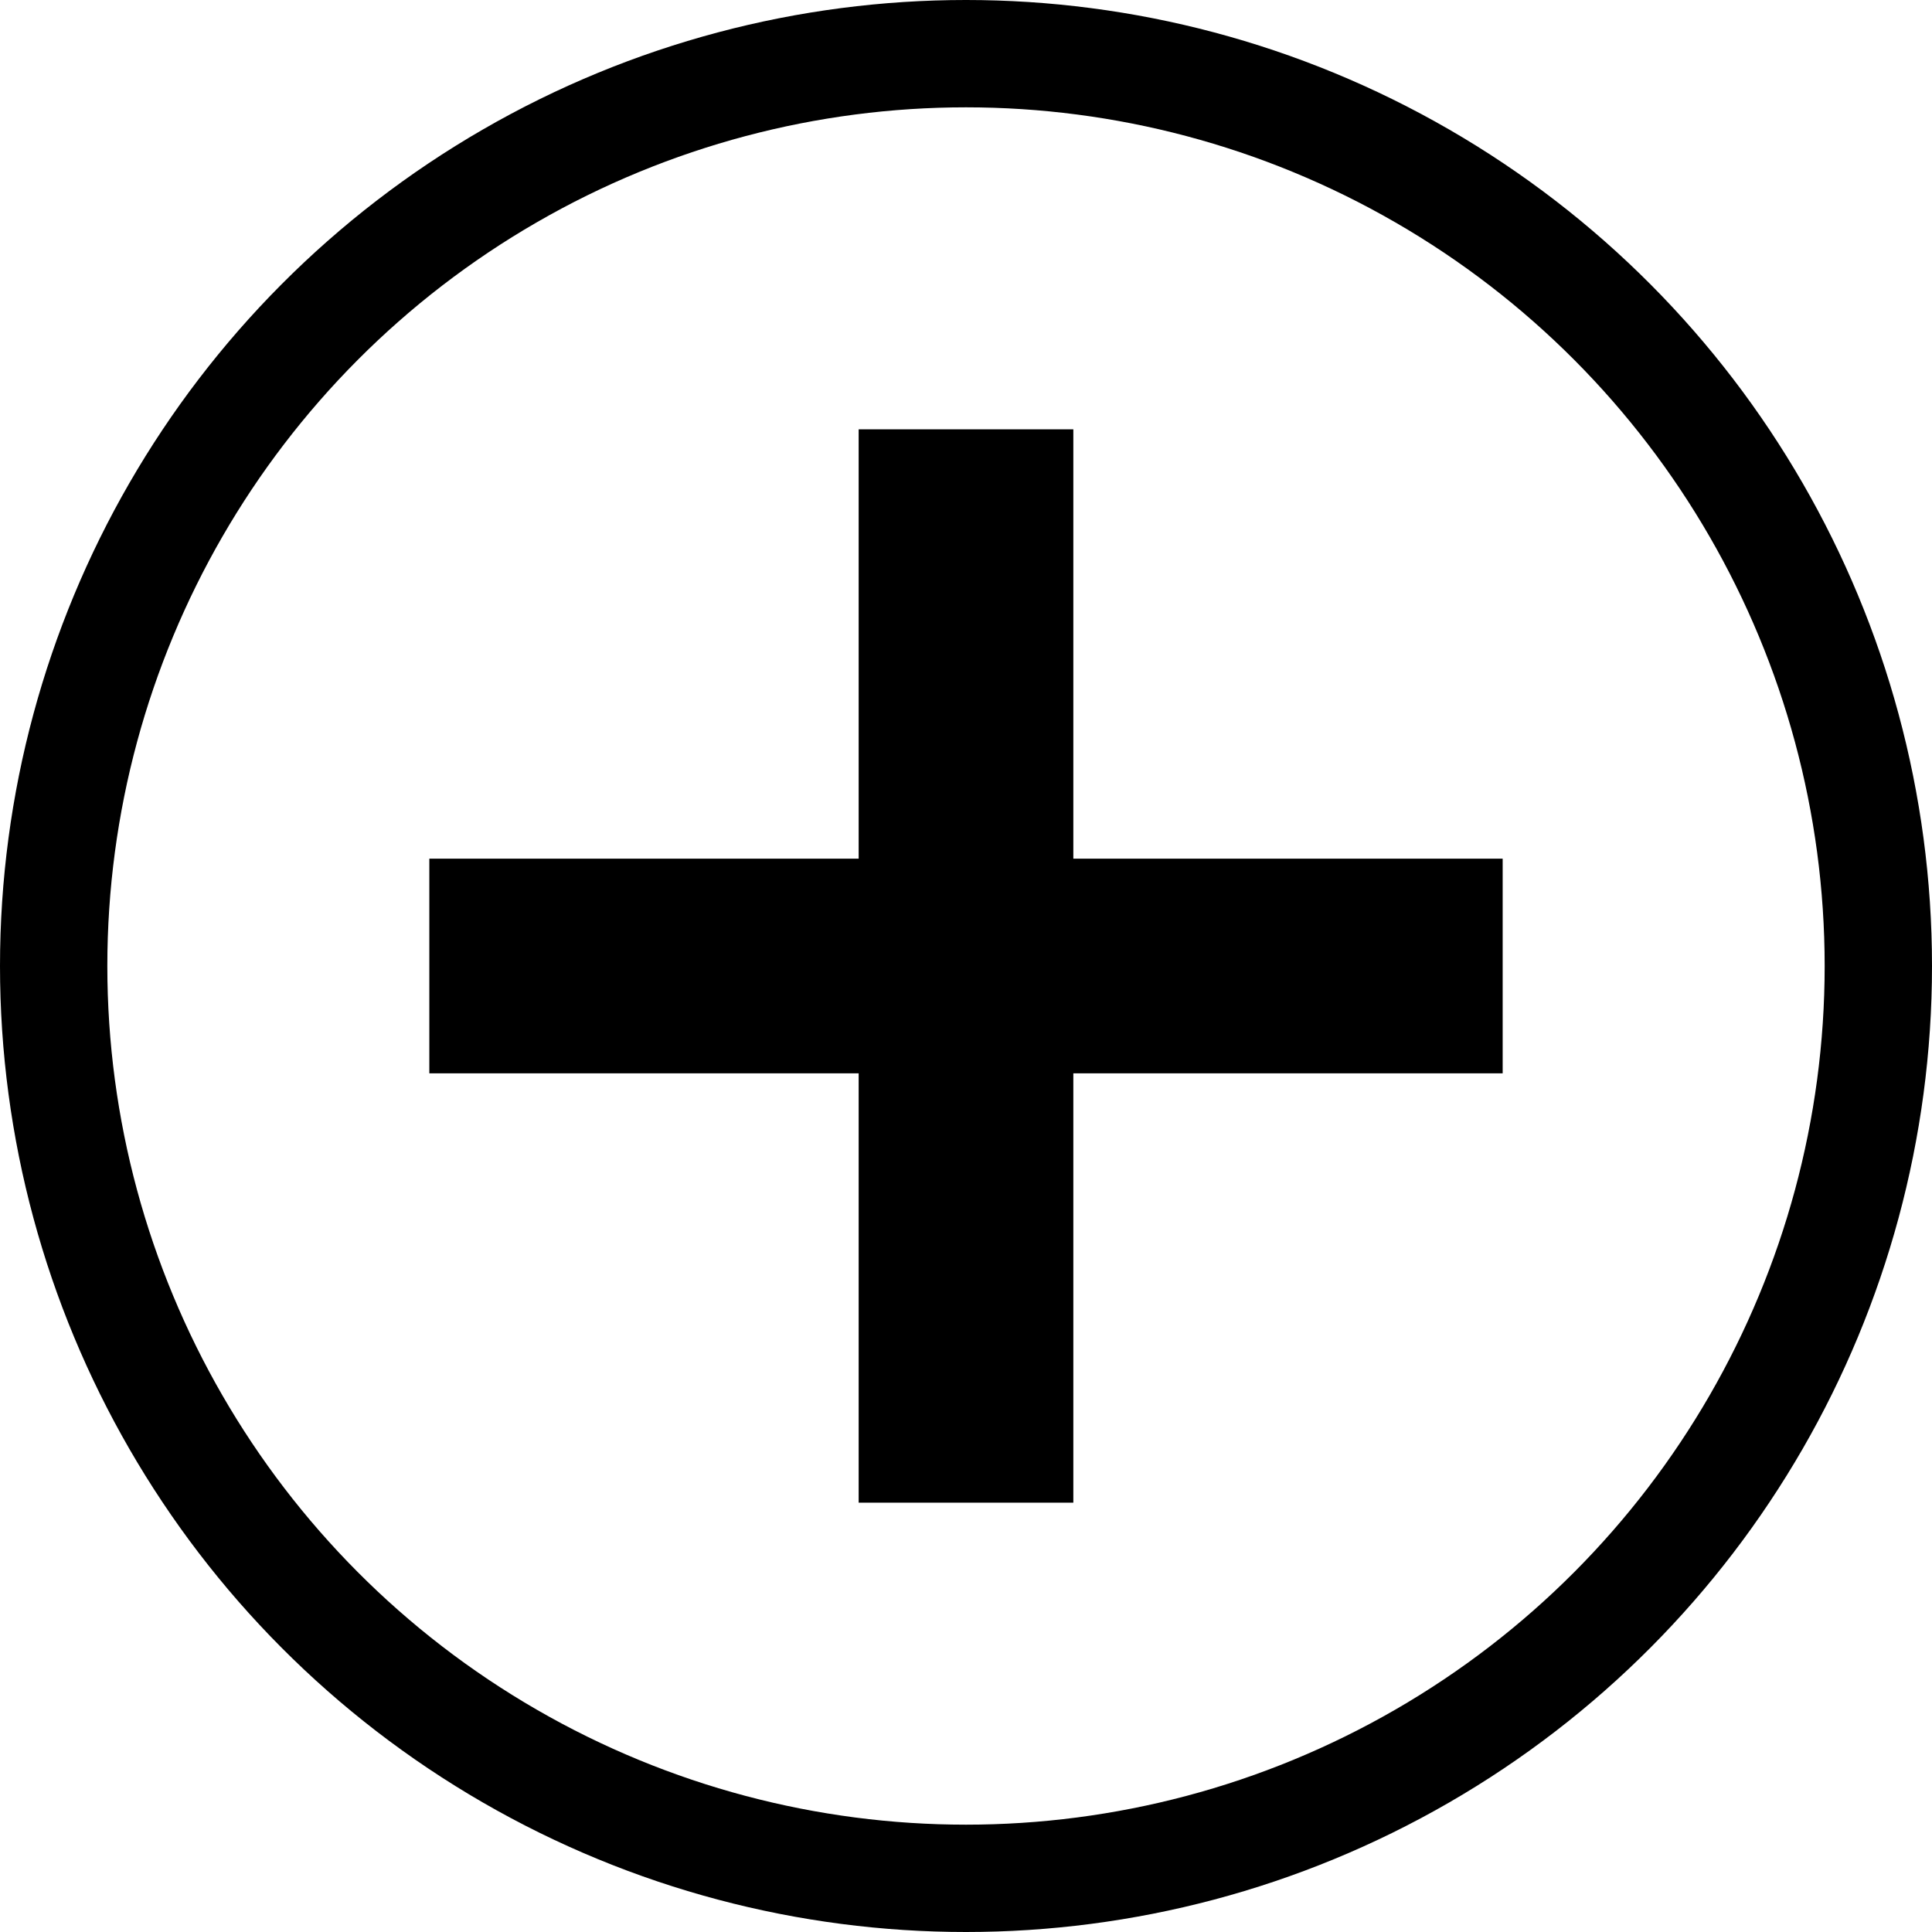 <svg id="icon" xmlns="http://www.w3.org/2000/svg" width="18" height="18" viewBox="0 0 18 18">
  <rect id="Container" width="18" height="18" fill="none"/>
  <g id="타원_171" data-name="타원 171" fill="none" stroke="#000" stroke-width="1">
    <circle cx="9" cy="9" r="9" stroke="none"/>
    <circle cx="9" cy="9" r="8.5" fill="none"/>
  </g>
  <rect id="사각형_3707" data-name="사각형 3707" width="2" height="10" transform="translate(8 4)"/>
  <rect id="사각형_3708" data-name="사각형 3708" width="2" height="10" transform="translate(14 8) rotate(90)"/>
</svg>
